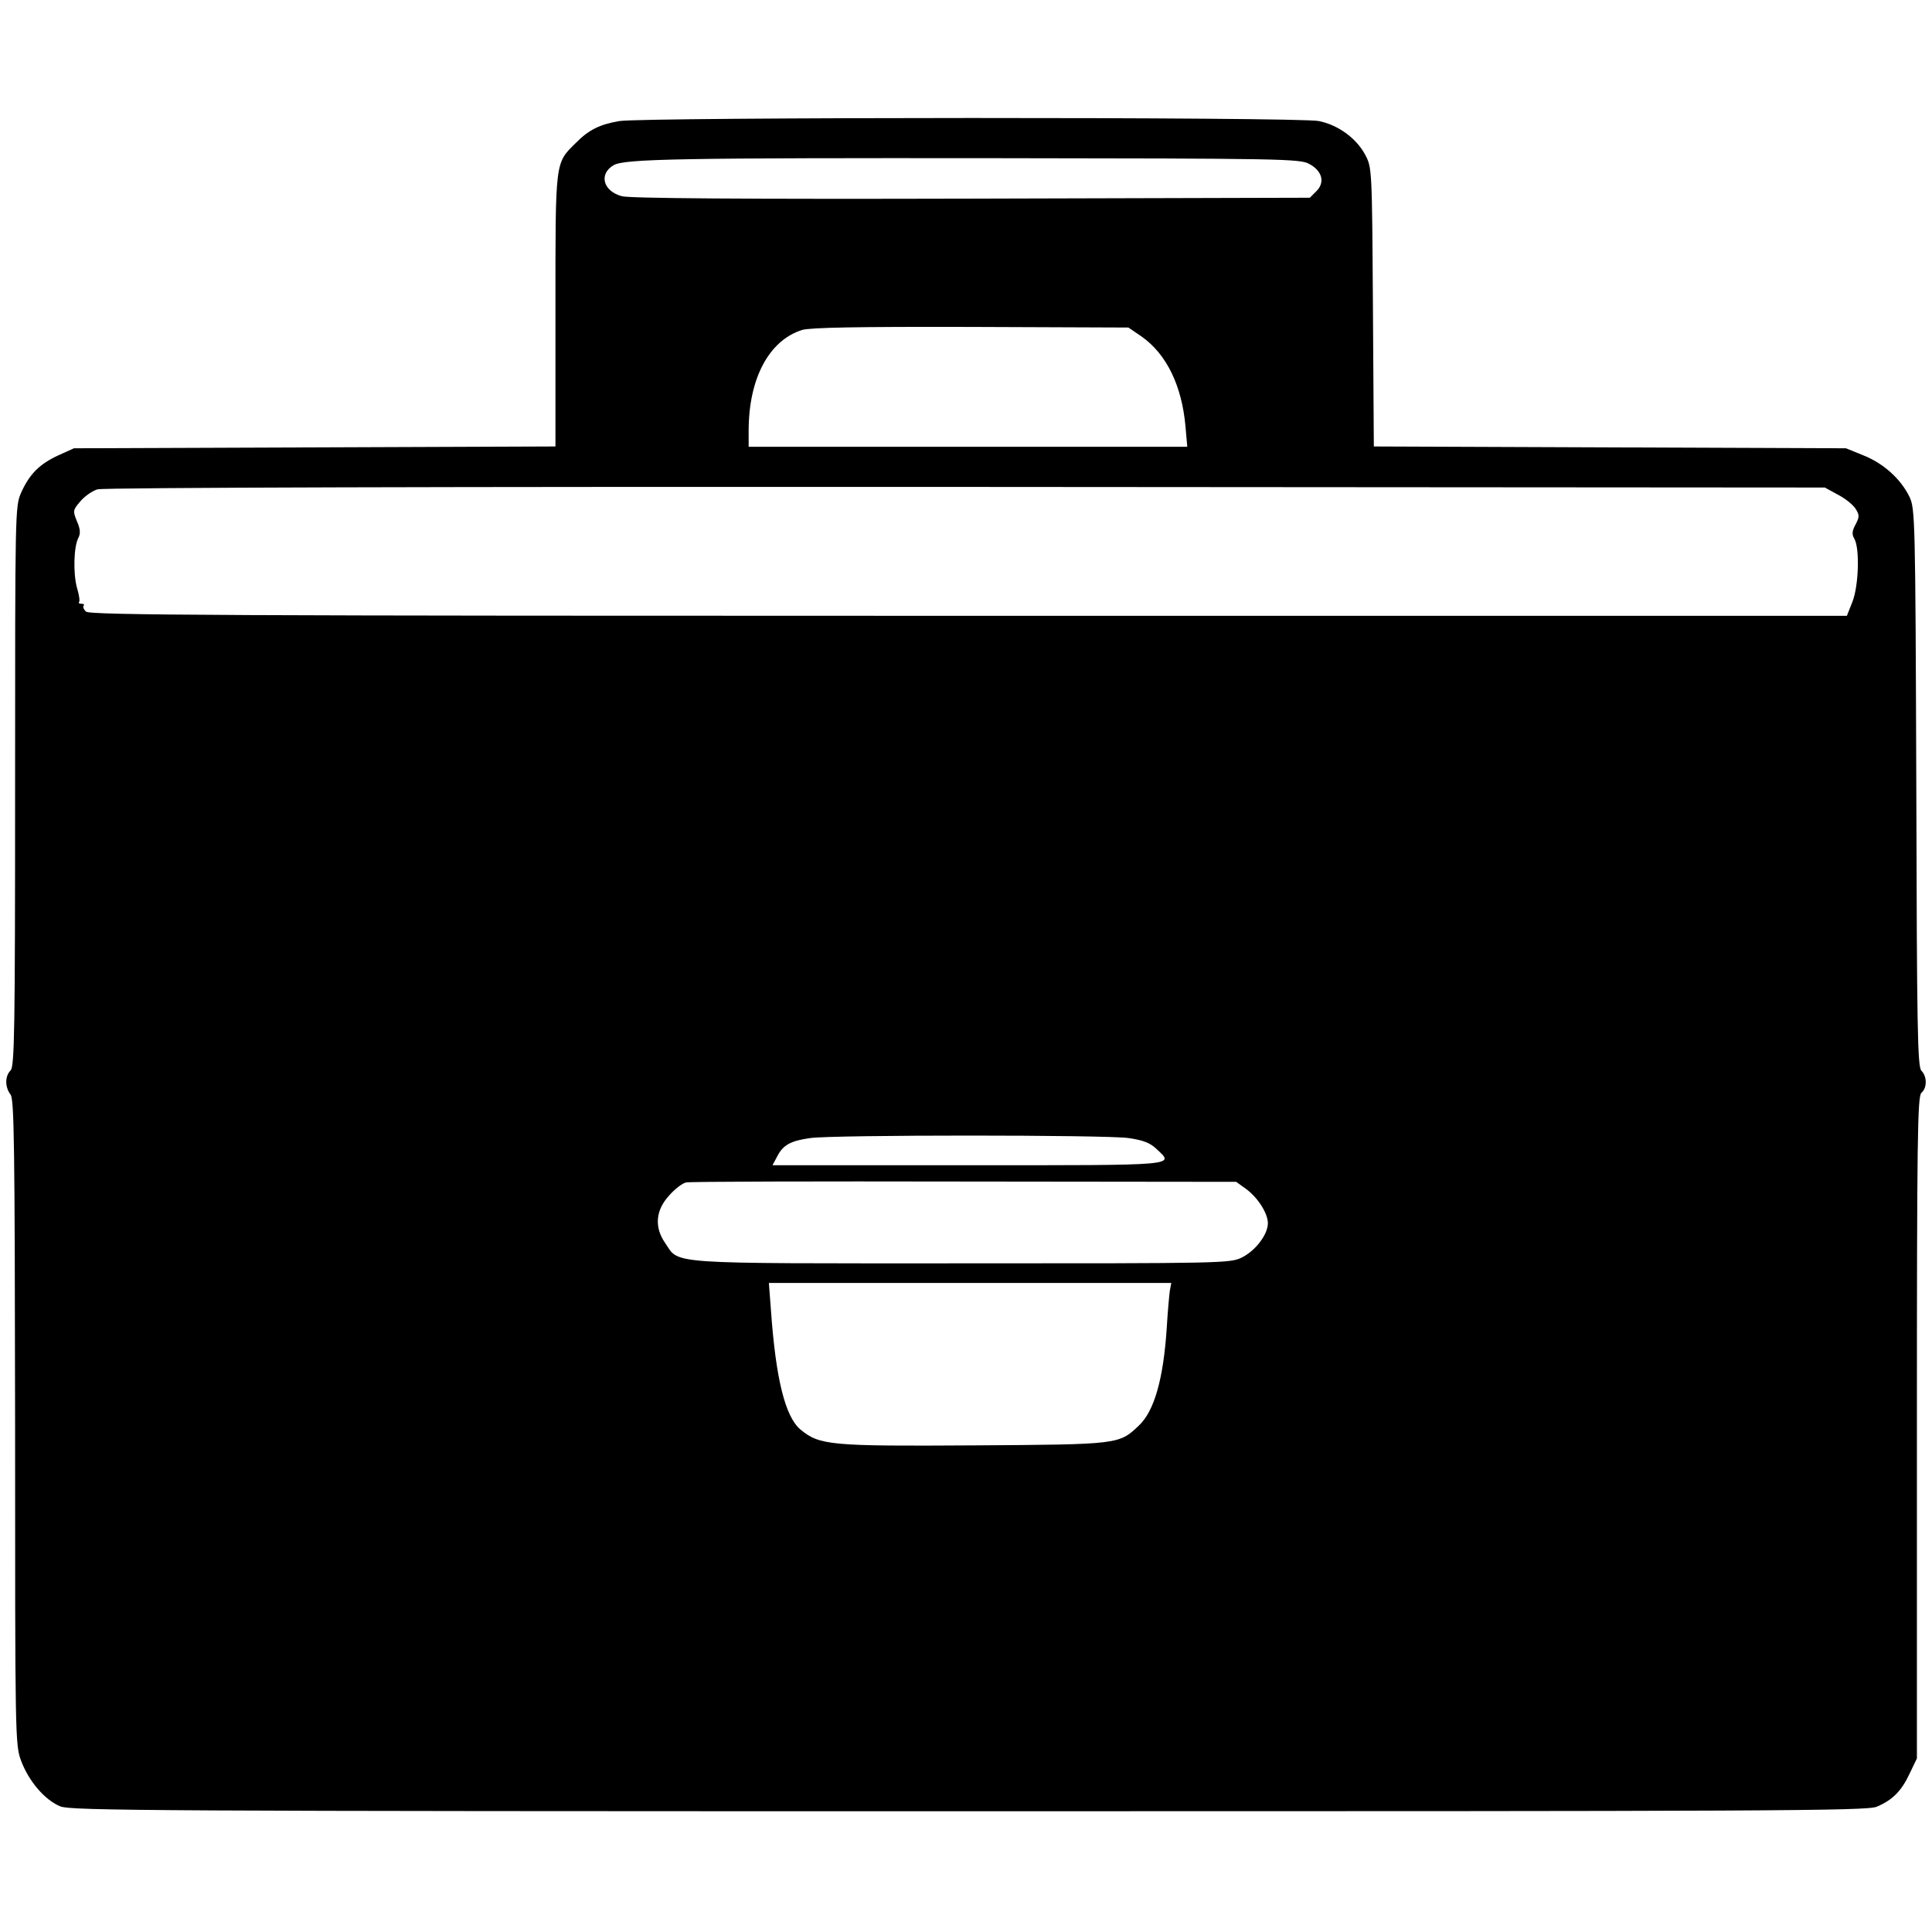 <?xml version="1.0" standalone="no"?>
<!DOCTYPE svg PUBLIC "-//W3C//DTD SVG 20010904//EN"
 "http://www.w3.org/TR/2001/REC-SVG-20010904/DTD/svg10.dtd">
<svg version="1.0" xmlns="http://www.w3.org/2000/svg"
 width="640pt" height="640pt" viewBox="0 0 640 640"
 preserveAspectRatio="xMidYMid meet">
<g transform="translate(0,640) scale(0.1,-0.1)"
fill="#000000" stroke="none">
<path d="M2052 5999 c-65 -11 -102 -29 -145 -73 -69 -68 -67 -55 -67 -555 l0
-450 -797 -3 -798 -3 -51 -23 c-63 -29 -96 -62 -124 -124 -20 -46 -20 -57 -20
-973 0 -813 -2 -928 -15 -941 -19 -19 -19 -55 0 -80 12 -16 14 -164 15 -1086
0 -1044 0 -1068 20 -1121 26 -69 79 -130 130 -151 37 -14 301 -16 3010 -16
2666 0 2974 1 3007 15 52 22 82 52 109 110 l24 50 0 1096 c0 962 2 1098 15
1109 19 16 19 54 0 73 -13 13 -15 138 -17 939 -3 895 -4 924 -23 963 -29 59
-86 110 -151 136 l-59 24 -782 3 -782 3 -3 462 c-3 459 -3 462 -26 505 -29 54
-89 98 -153 111 -62 14 -2237 13 -2317 0z m2285 -142 c43 -23 53 -61 24 -90
l-22 -22 -1120 -3 c-763 -2 -1133 1 -1159 8 -63 17 -77 74 -27 103 37 21 224
24 1267 23 941 -1 1007 -2 1037 -19z m-555 -572 c82 -58 133 -162 145 -297 l6
-68 -727 0 -726 0 0 53 c0 173 67 299 177 334 28 8 180 11 560 10 l521 -2 44
-30z m2305 -523 c24 -12 50 -33 59 -46 14 -22 14 -28 1 -53 -12 -22 -13 -33
-4 -48 18 -33 14 -154 -6 -207 l-19 -48 -2910 0 c-2461 0 -2912 2 -2923 14 -8
7 -11 16 -8 20 4 3 0 6 -7 6 -7 0 -11 2 -8 6 3 3 0 24 -7 47 -13 47 -11 137 5
166 7 14 6 29 -5 54 -14 34 -14 37 11 66 14 17 40 35 57 40 19 6 1169 9 2877
8 l2845 -2 42 -23z m-2348 -2132 c48 -7 71 -16 92 -36 59 -56 84 -54 -621 -54
l-651 0 16 30 c19 37 44 51 109 60 74 11 980 11 1055 0z m388 -168 c39 -28 73
-81 73 -114 0 -37 -40 -90 -85 -113 -39 -20 -60 -20 -930 -20 -992 0 -933 -4
-982 68 -36 52 -31 108 13 156 19 22 45 42 57 44 12 3 427 4 922 3 l900 -1 32
-23z m-252 -339 c-2 -16 -7 -70 -10 -122 -11 -168 -41 -275 -92 -323 -66 -63
-65 -63 -546 -66 -478 -3 -512 0 -576 53 -50 43 -81 167 -97 393 l-7 92 666 0
667 0 -5 -27z"/>
</g>
</svg>
